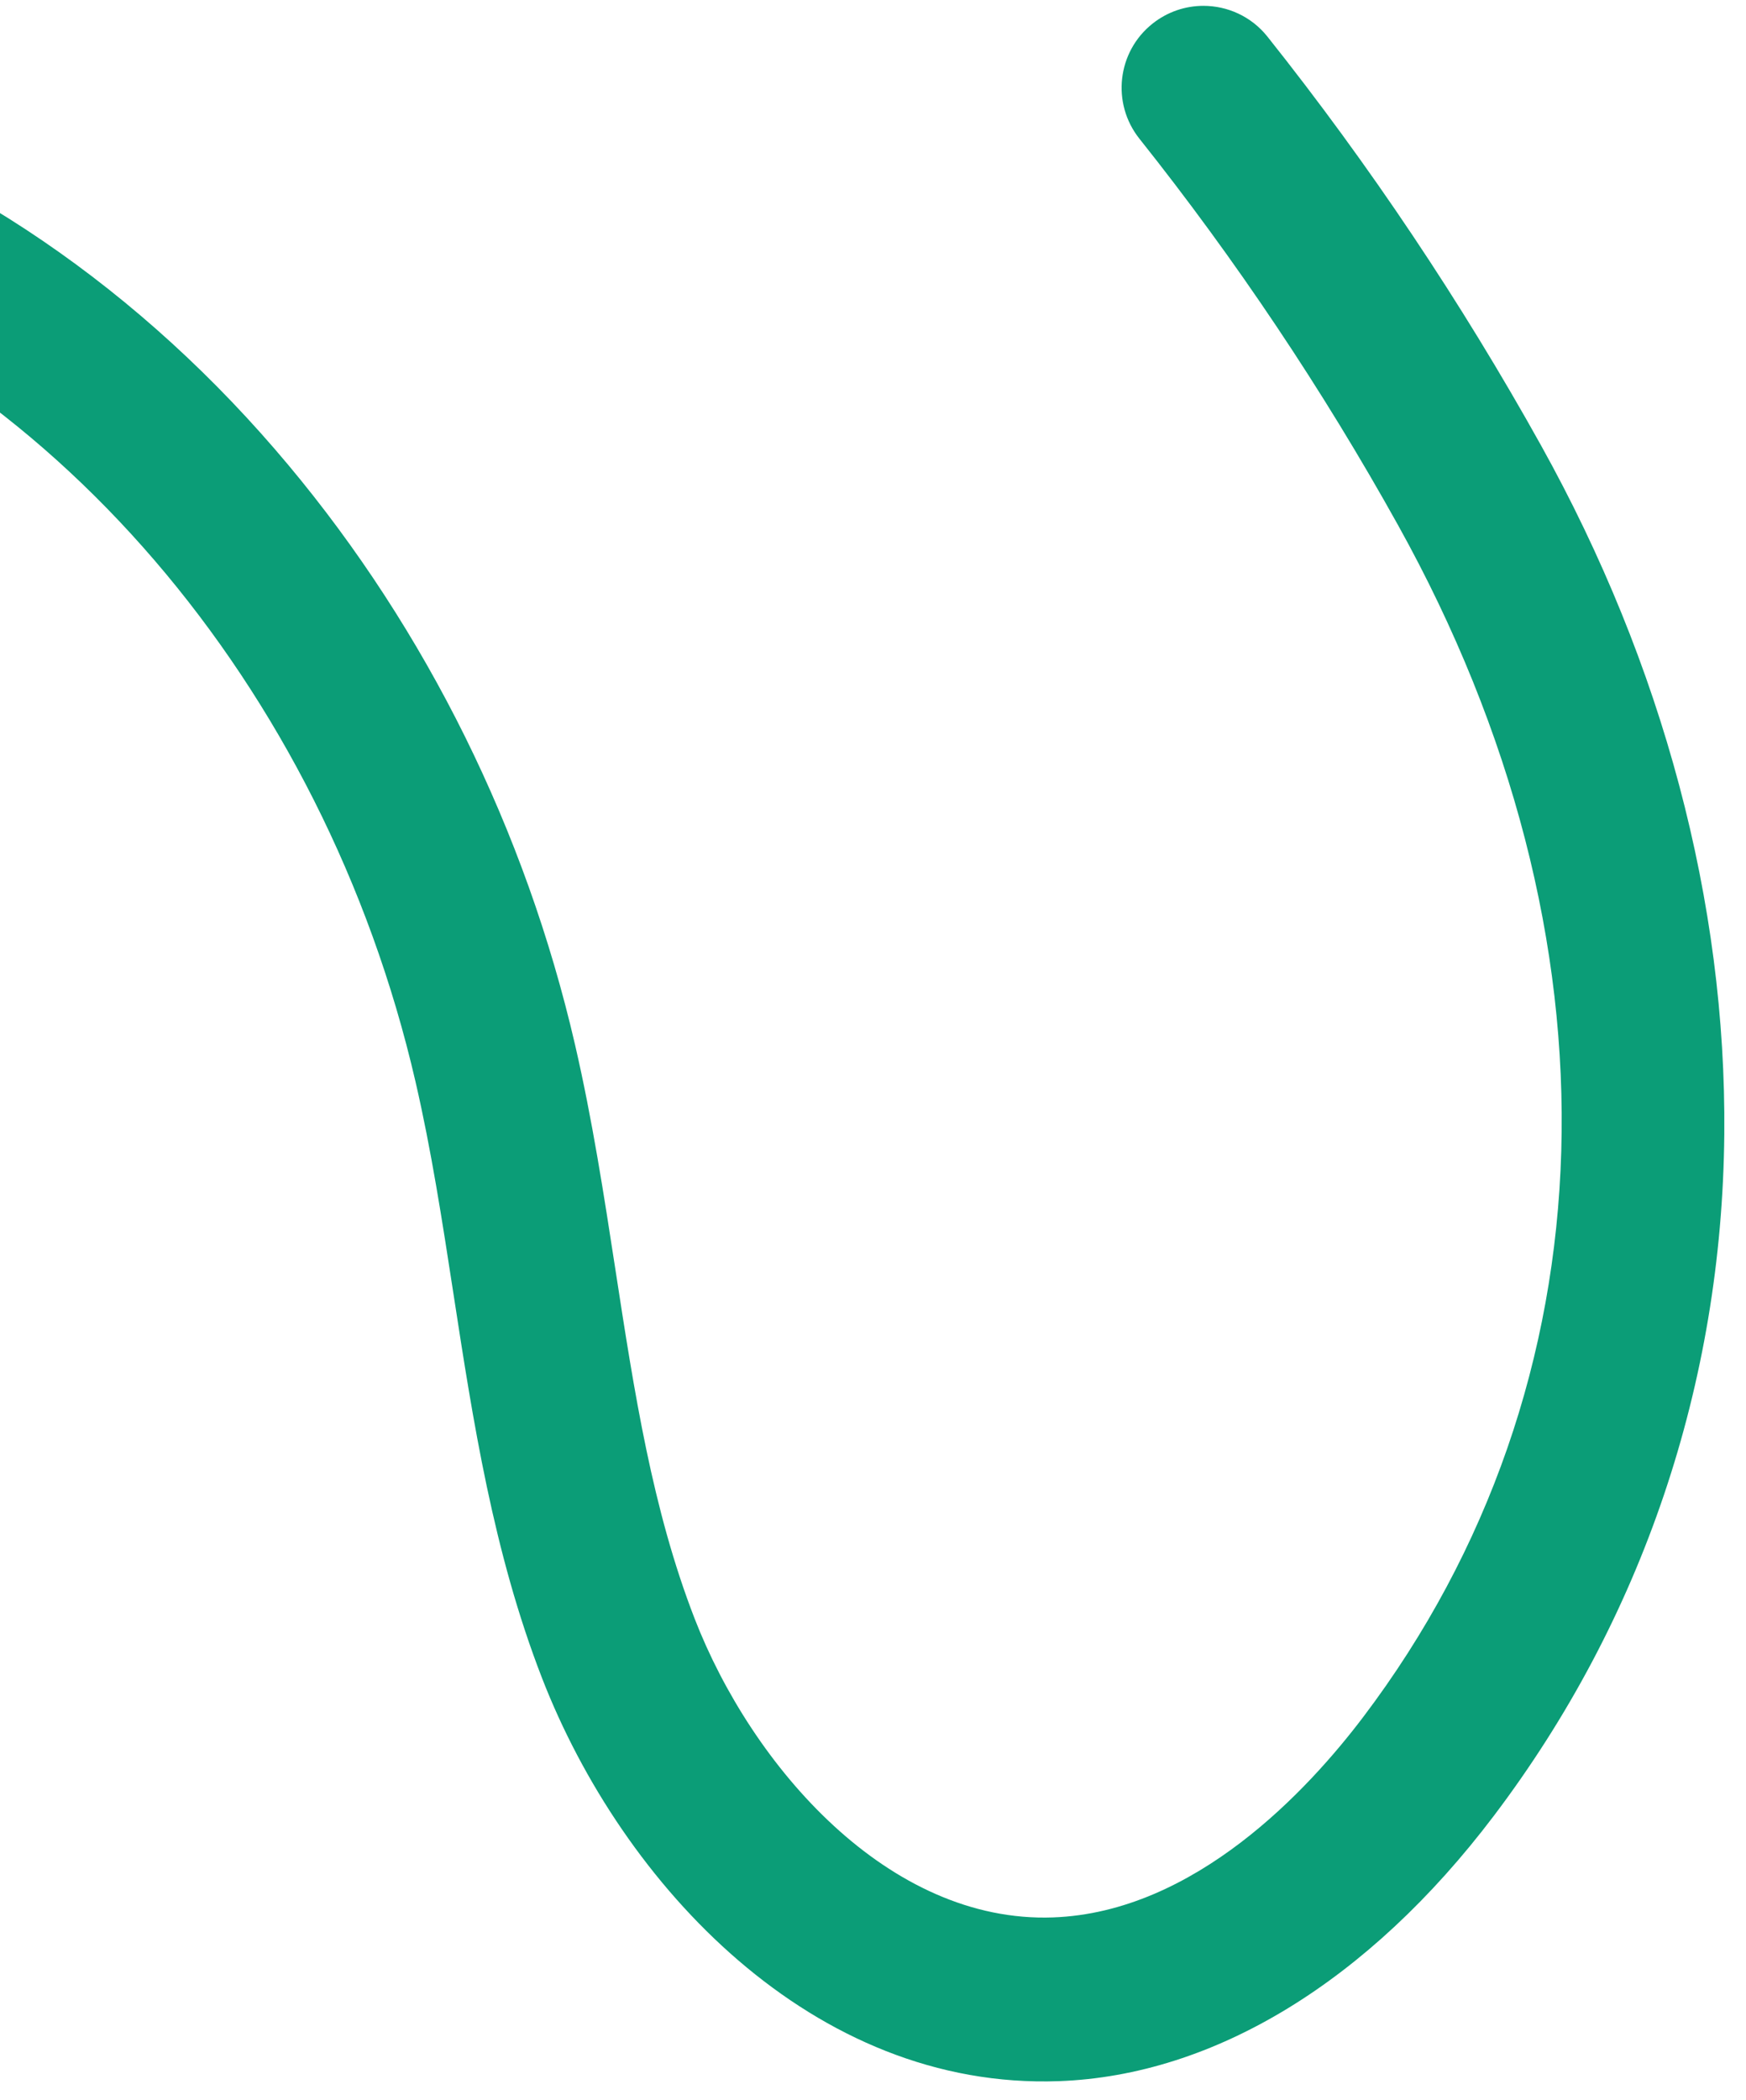 <svg xmlns="http://www.w3.org/2000/svg" width="79" height="95" viewBox="0 0 79 95" fill="none"><path d="M54.45 0.264C55.539 0.264 56.62 0.742 57.351 1.662C61.962 7.456 66.126 13.677 69.727 20.149C75.247 30.072 78.113 40.844 78.018 51.302C77.915 62.595 74.31 73.257 67.591 82.135C61.928 89.619 54.939 93.881 47.913 94.137C36.801 94.539 28.156 85.266 24.521 75.895C22.317 70.212 21.402 64.271 20.518 58.529C20.003 55.189 19.518 52.034 18.797 48.915C14.654 30.984 2.107 16.385 -13.169 11.721C-15.125 11.122 -16.227 9.053 -15.631 7.095C-15.033 5.139 -12.962 4.037 -11.006 4.633C-1.923 7.406 6.396 13.08 13.051 21.04C19.298 28.511 23.78 37.572 26.016 47.246C26.8 50.636 27.329 54.074 27.841 57.401C28.702 62.997 29.517 68.283 31.429 73.214C34.028 79.914 40.209 86.998 47.645 86.731C54.067 86.498 59.196 80.95 61.682 77.664C73.072 62.611 73.66 42.457 63.253 23.748C59.85 17.63 55.914 11.752 51.555 6.275C50.281 4.674 50.545 2.342 52.148 1.069C52.83 0.527 53.645 0.264 54.452 0.264L54.45 0.264Z" fill="#0B9D77"></path></svg>